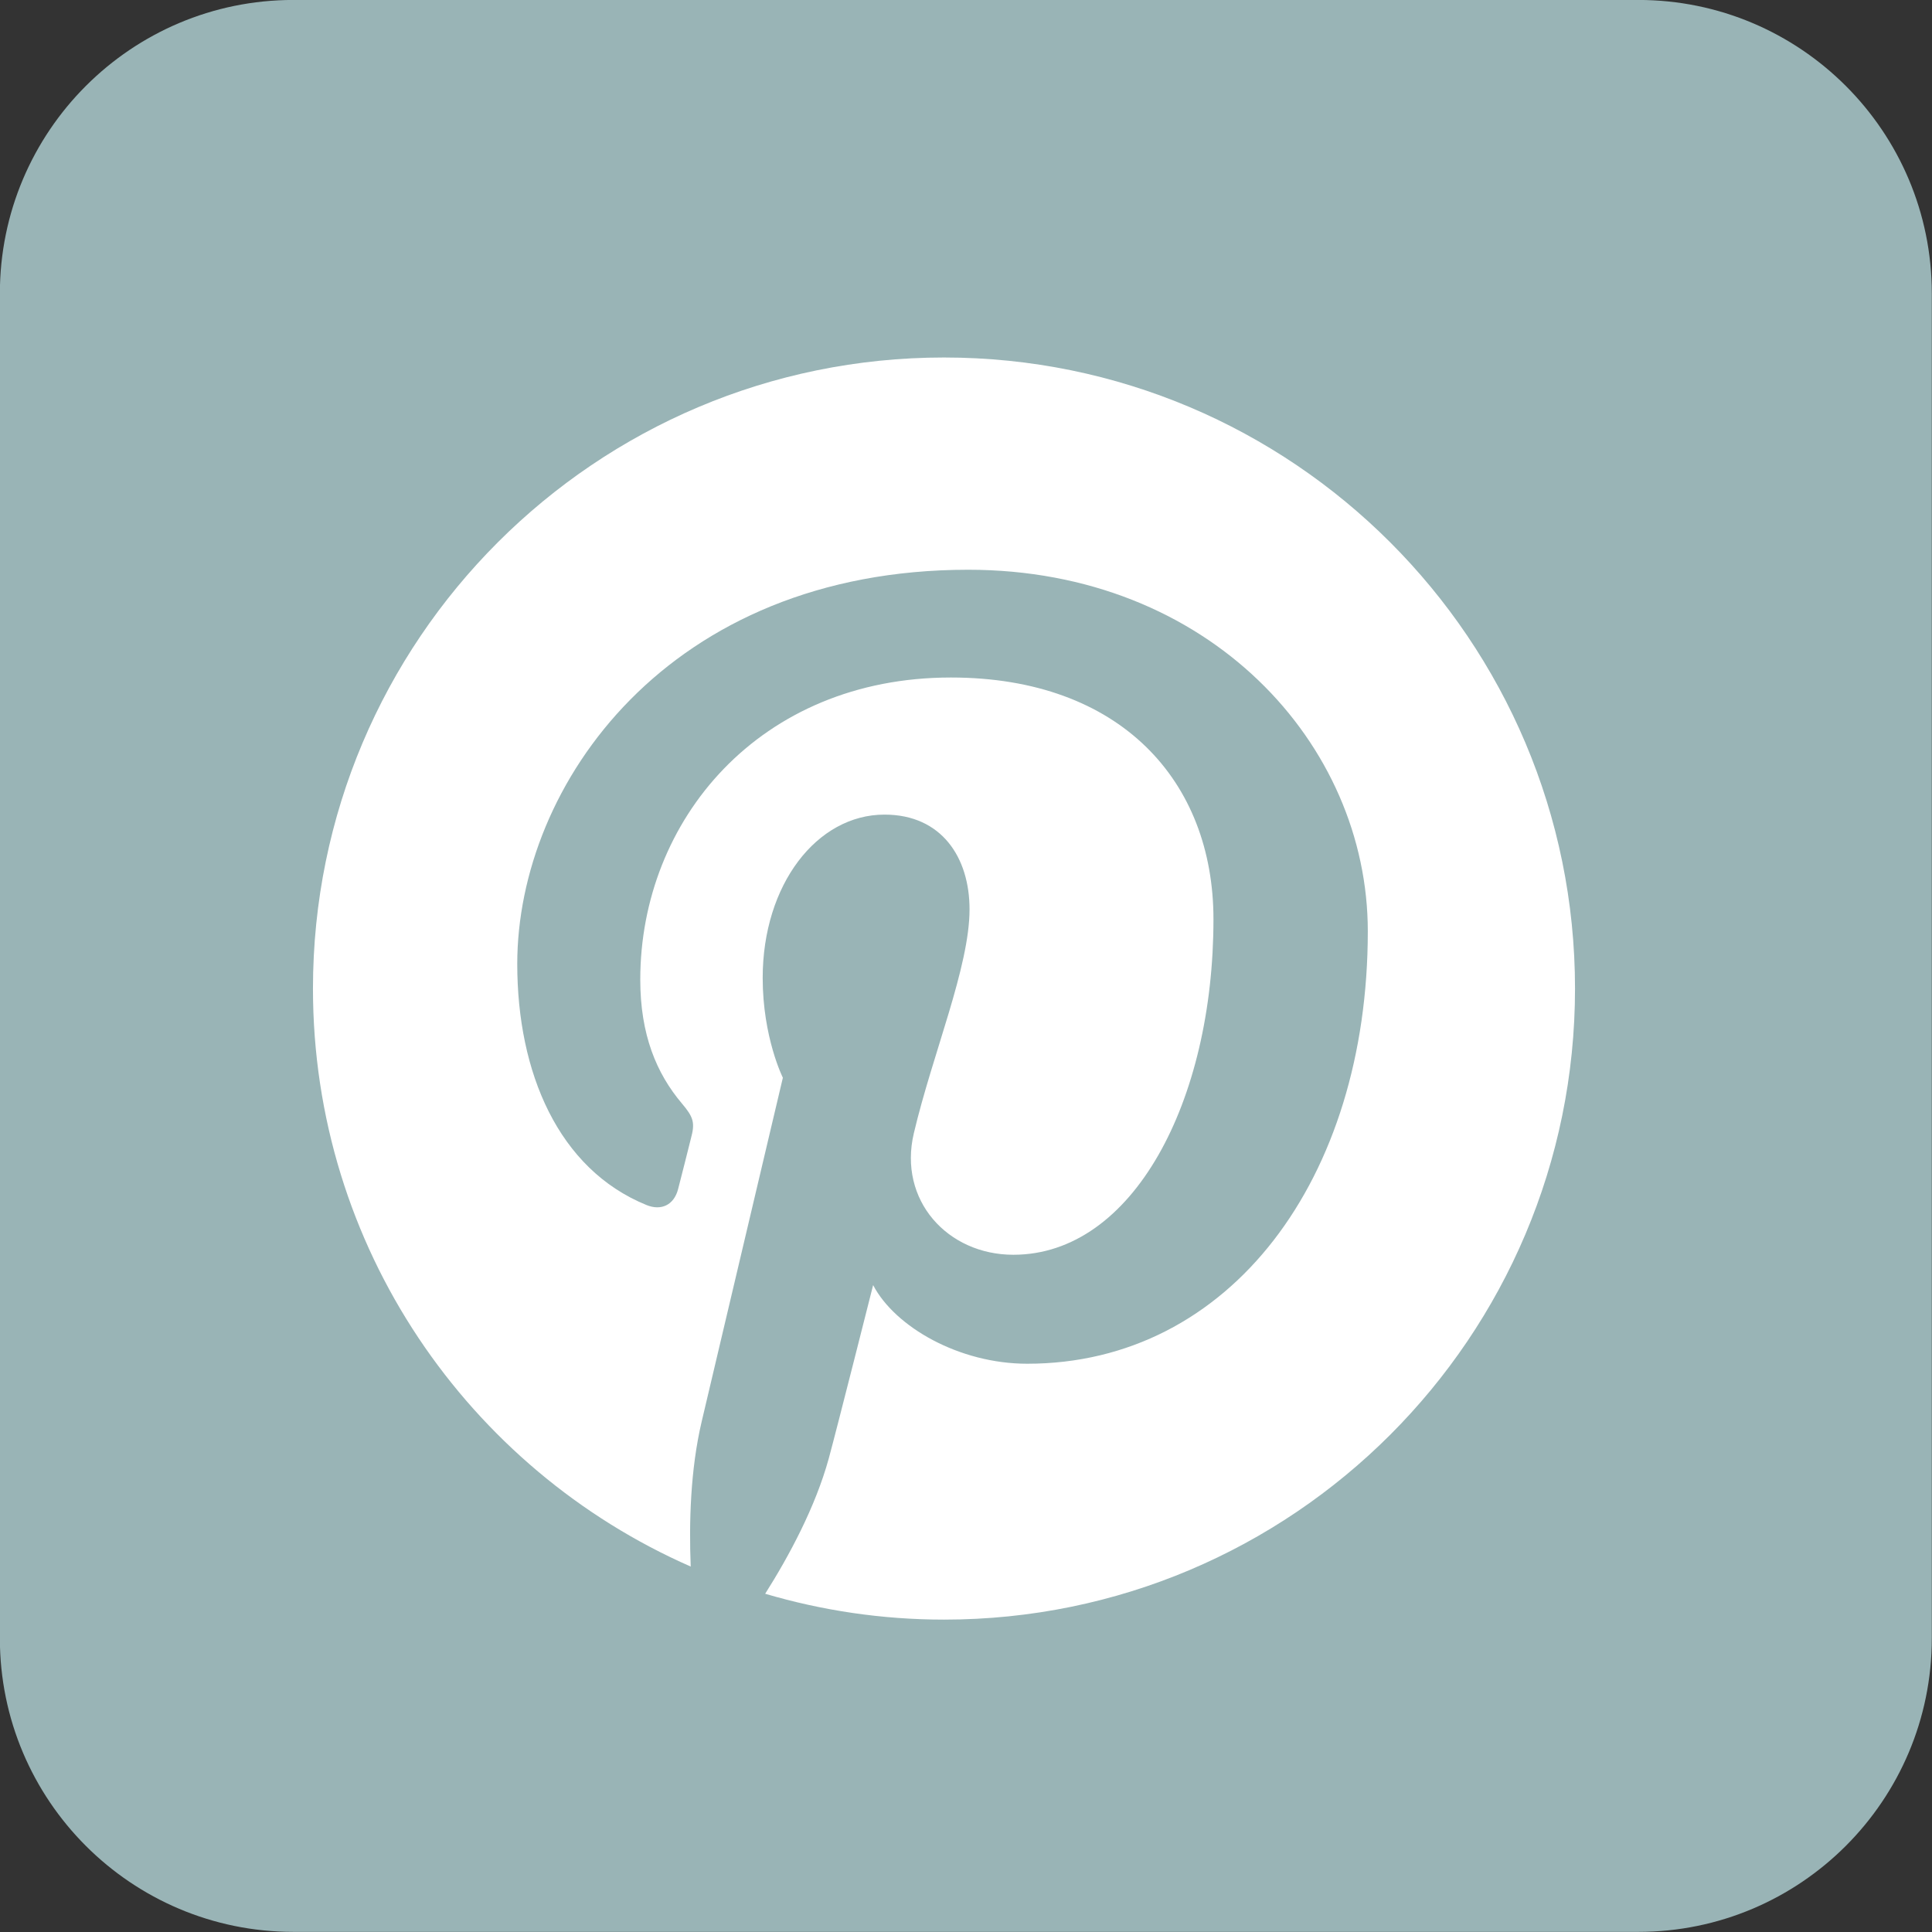 <?xml version="1.0" encoding="UTF-8" standalone="no"?><svg xmlns="http://www.w3.org/2000/svg" xmlns:xlink="http://www.w3.org/1999/xlink" fill="#000000" height="486" preserveAspectRatio="xMidYMid meet" version="1" viewBox="7.2 5.7 486.0 486.0" width="486" zoomAndPan="magnify"><rect x="7.2" y="5.7" width="486.0" height="486.0" fill="#333333" stroke="none"/><g id="change1_1"><path d="M493.151,417.821c0,40.785-33.067,73.849-73.849,73.849H81.016c-40.782,0-73.849-33.063-73.849-73.849 V79.536c0-40.786,33.067-73.849,73.849-73.849h338.287c40.781,0,73.849,33.062,73.849,73.849V417.821z" fill="#99b4b6"/></g><g id="change2_1"><path d="M244.674,95.63c-87.664,0-158.747,71.066-158.747,158.747c0,64.998,39.085,120.844,95.024,145.393 c-0.446-11.101-0.076-24.403,2.753-36.447c3.06-12.903,20.429-86.52,20.429-86.52s-5.076-10.121-5.076-25.103 c0-23.506,13.657-41.083,30.637-41.083c14.42,0,21.397,10.835,21.397,23.819c0,14.512-9.262,36.225-14.011,56.332 c-3.981,16.839,8.449,30.57,25.036,30.57c30.084,0,50.335-38.614,50.335-84.394c0-34.779-23.425-60.816-66.045-60.816 c-48.148,0-78.143,35.899-78.143,76.002c0,13.839,4.082,23.593,10.464,31.143c2.943,3.473,3.357,4.857,2.269,8.838 c-0.74,2.941-2.487,9.957-3.224,12.738c-1.063,4.042-4.307,5.468-7.946,3.979c-22.179-9.042-32.507-33.332-32.507-60.636 c0-45.086,38.016-99.171,113.453-99.171c60.597,0,100.505,43.859,100.505,90.944c0,62.27-34.643,108.786-85.671,108.786 c-17.147,0-33.266-9.269-38.766-19.776c0,0-9.23,36.569-11.167,43.636c-3.373,12.224-9.961,24.47-15.986,34.003 c14.265,4.203,29.352,6.503,44.987,6.503c87.658,0,158.729-71.061,158.729-158.739C403.402,166.696,332.332,95.63,244.674,95.63z" fill="#ffffff"/></g></svg>